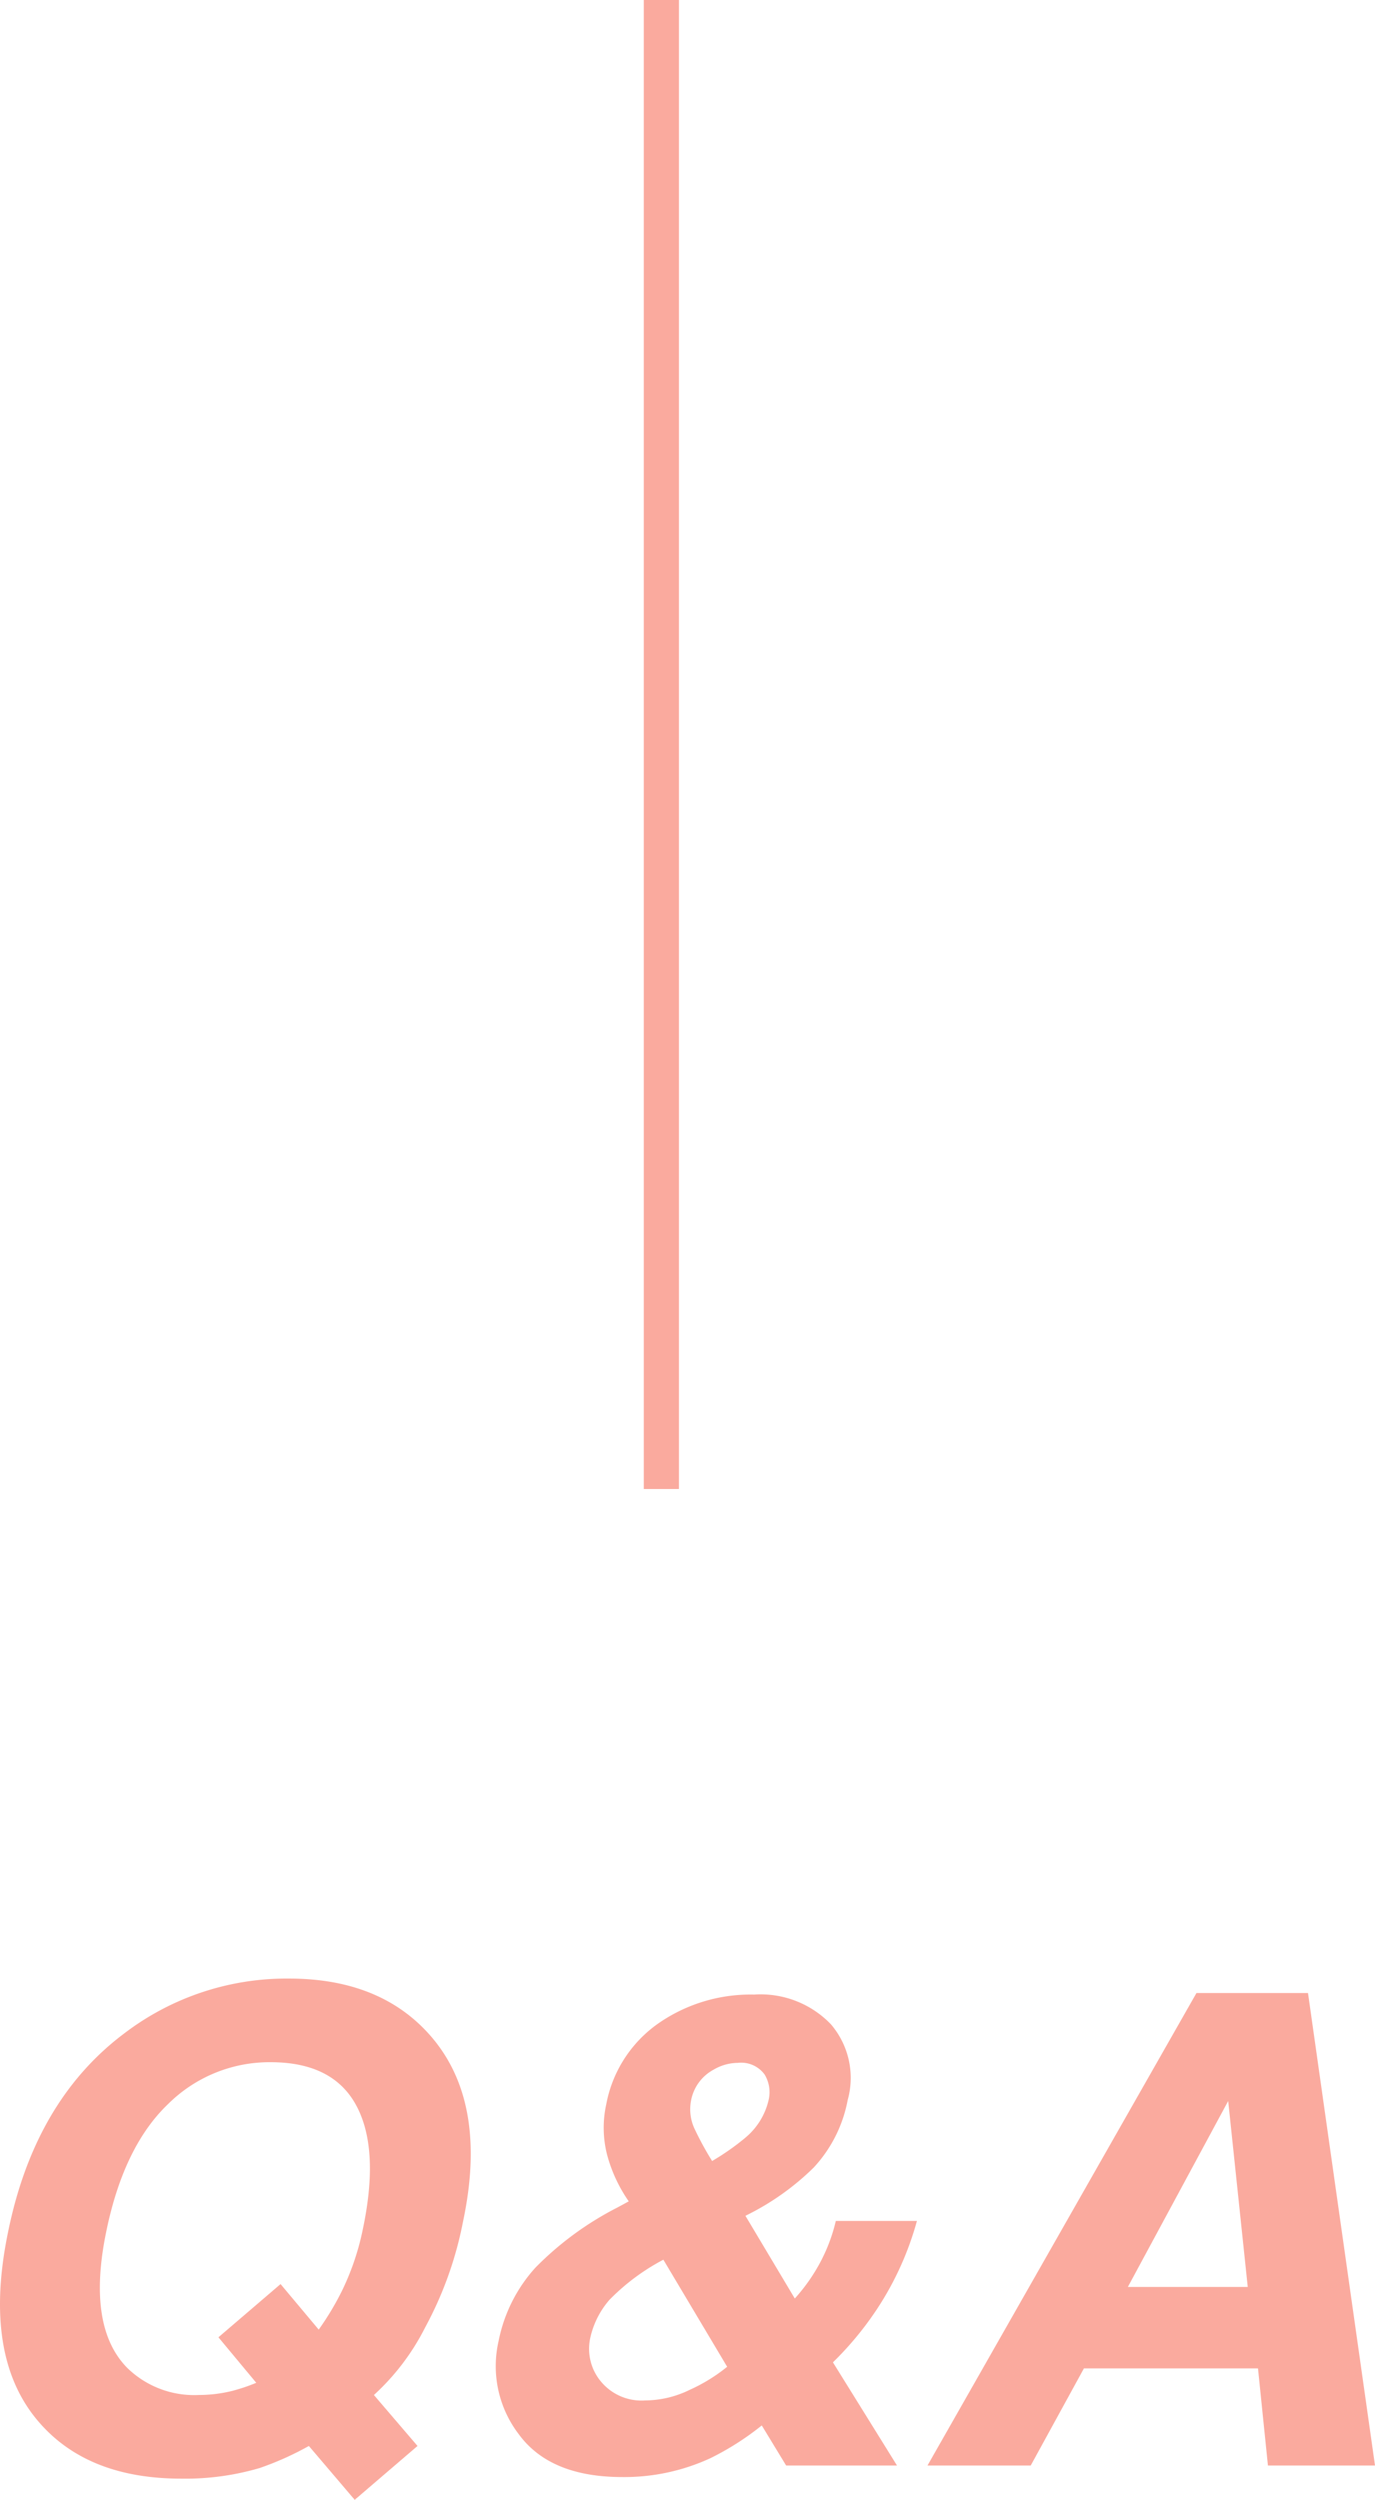 <svg xmlns="http://www.w3.org/2000/svg" width="117.288" height="213.215" viewBox="0 0 117.288 213.215"><g transform="translate(-328.085 -36735.211)"><path d="M-33.783.219a22.465,22.465,0,0,1-6.672.9q-7.875,0-12.031-4.7-5.031-5.66-2.68-16.625,2.324-11.047,9.926-16.707a22.816,22.816,0,0,1,13.973-4.621q7.82,0,12.086,4.895,4.922,5.66,2.762,15.832a31.383,31.383,0,0,1-3.227,9.023,20,20,0,0,1-4.375,5.77L-20.3-1.668l-5.359,4.594-3.91-4.594A25.662,25.662,0,0,1-33.783.219Zm-3.5-11.156,5.3-4.539,3.254,3.883a23.767,23.767,0,0,0,2.051-3.445,22.028,22.028,0,0,0,1.723-5.168q1.422-6.781-.561-10.486T-32.826-34.4a12.263,12.263,0,0,0-8.736,3.555q-3.732,3.555-5.236,10.637-1.777,8.285,1.723,11.867a8.168,8.168,0,0,0,6.125,2.324,11.8,11.8,0,0,0,2.871-.355,15.531,15.531,0,0,0,2.023-.684ZM15.135-8.8,20.6,0H11.143L9.064-3.418A23.677,23.677,0,0,1,4.689-.629,17.509,17.509,0,0,1-2.83.984q-6.125,0-8.8-3.609a9.561,9.561,0,0,1-1.75-8.012,13.07,13.07,0,0,1,3.131-6.234A27.01,27.01,0,0,1-3.24-22.012l.957-.52a12.676,12.676,0,0,1-1.859-4.02A9.345,9.345,0,0,1-4.2-30.816,10.857,10.857,0,0,1,.219-37.693a13.782,13.782,0,0,1,8.189-2.475,8.317,8.317,0,0,1,6.549,2.529,7.029,7.029,0,0,1,1.436,6.467A11.58,11.58,0,0,1,13.48-25.4,22.148,22.148,0,0,1,7.67-21.3l4.211,7.055a15.376,15.376,0,0,0,2.174-3.09,14.562,14.562,0,0,0,1.326-3.527H22.3a26.262,26.262,0,0,1-3.336,7.41A27.717,27.717,0,0,1,15.135-8.8ZM2.912-6.453a14.506,14.506,0,0,0,3.2-1.969L.67-17.555a18.465,18.465,0,0,0-4.594,3.418,7.355,7.355,0,0,0-1.641,3.254A4.351,4.351,0,0,0-4.7-7.219,4.494,4.494,0,0,0-.889-5.551,8.735,8.735,0,0,0,2.912-6.453Zm4.7-21.465a5.906,5.906,0,0,0,2.023-3.2A2.909,2.909,0,0,0,9.3-33.359a2.478,2.478,0,0,0-2.283-.984,4.114,4.114,0,0,0-2.051.574,3.769,3.769,0,0,0-1.941,2.68,3.94,3.94,0,0,0,.273,2.3,26.865,26.865,0,0,0,1.531,2.816A20.9,20.9,0,0,0,7.615-27.918ZM55.658-40.3,61.373,0H52.24l-.848-8.285H36.545L32.006,0H23.2L46.143-40.3ZM48.85-31.09,40.291-15.23H50.518Z" transform="translate(384 36945.5)" fill="#faaa9e"/><path d="M1.5,127h-3V0h3Z" transform="translate(384.5 36735.211)" fill="#faaa9e"/></g></svg>